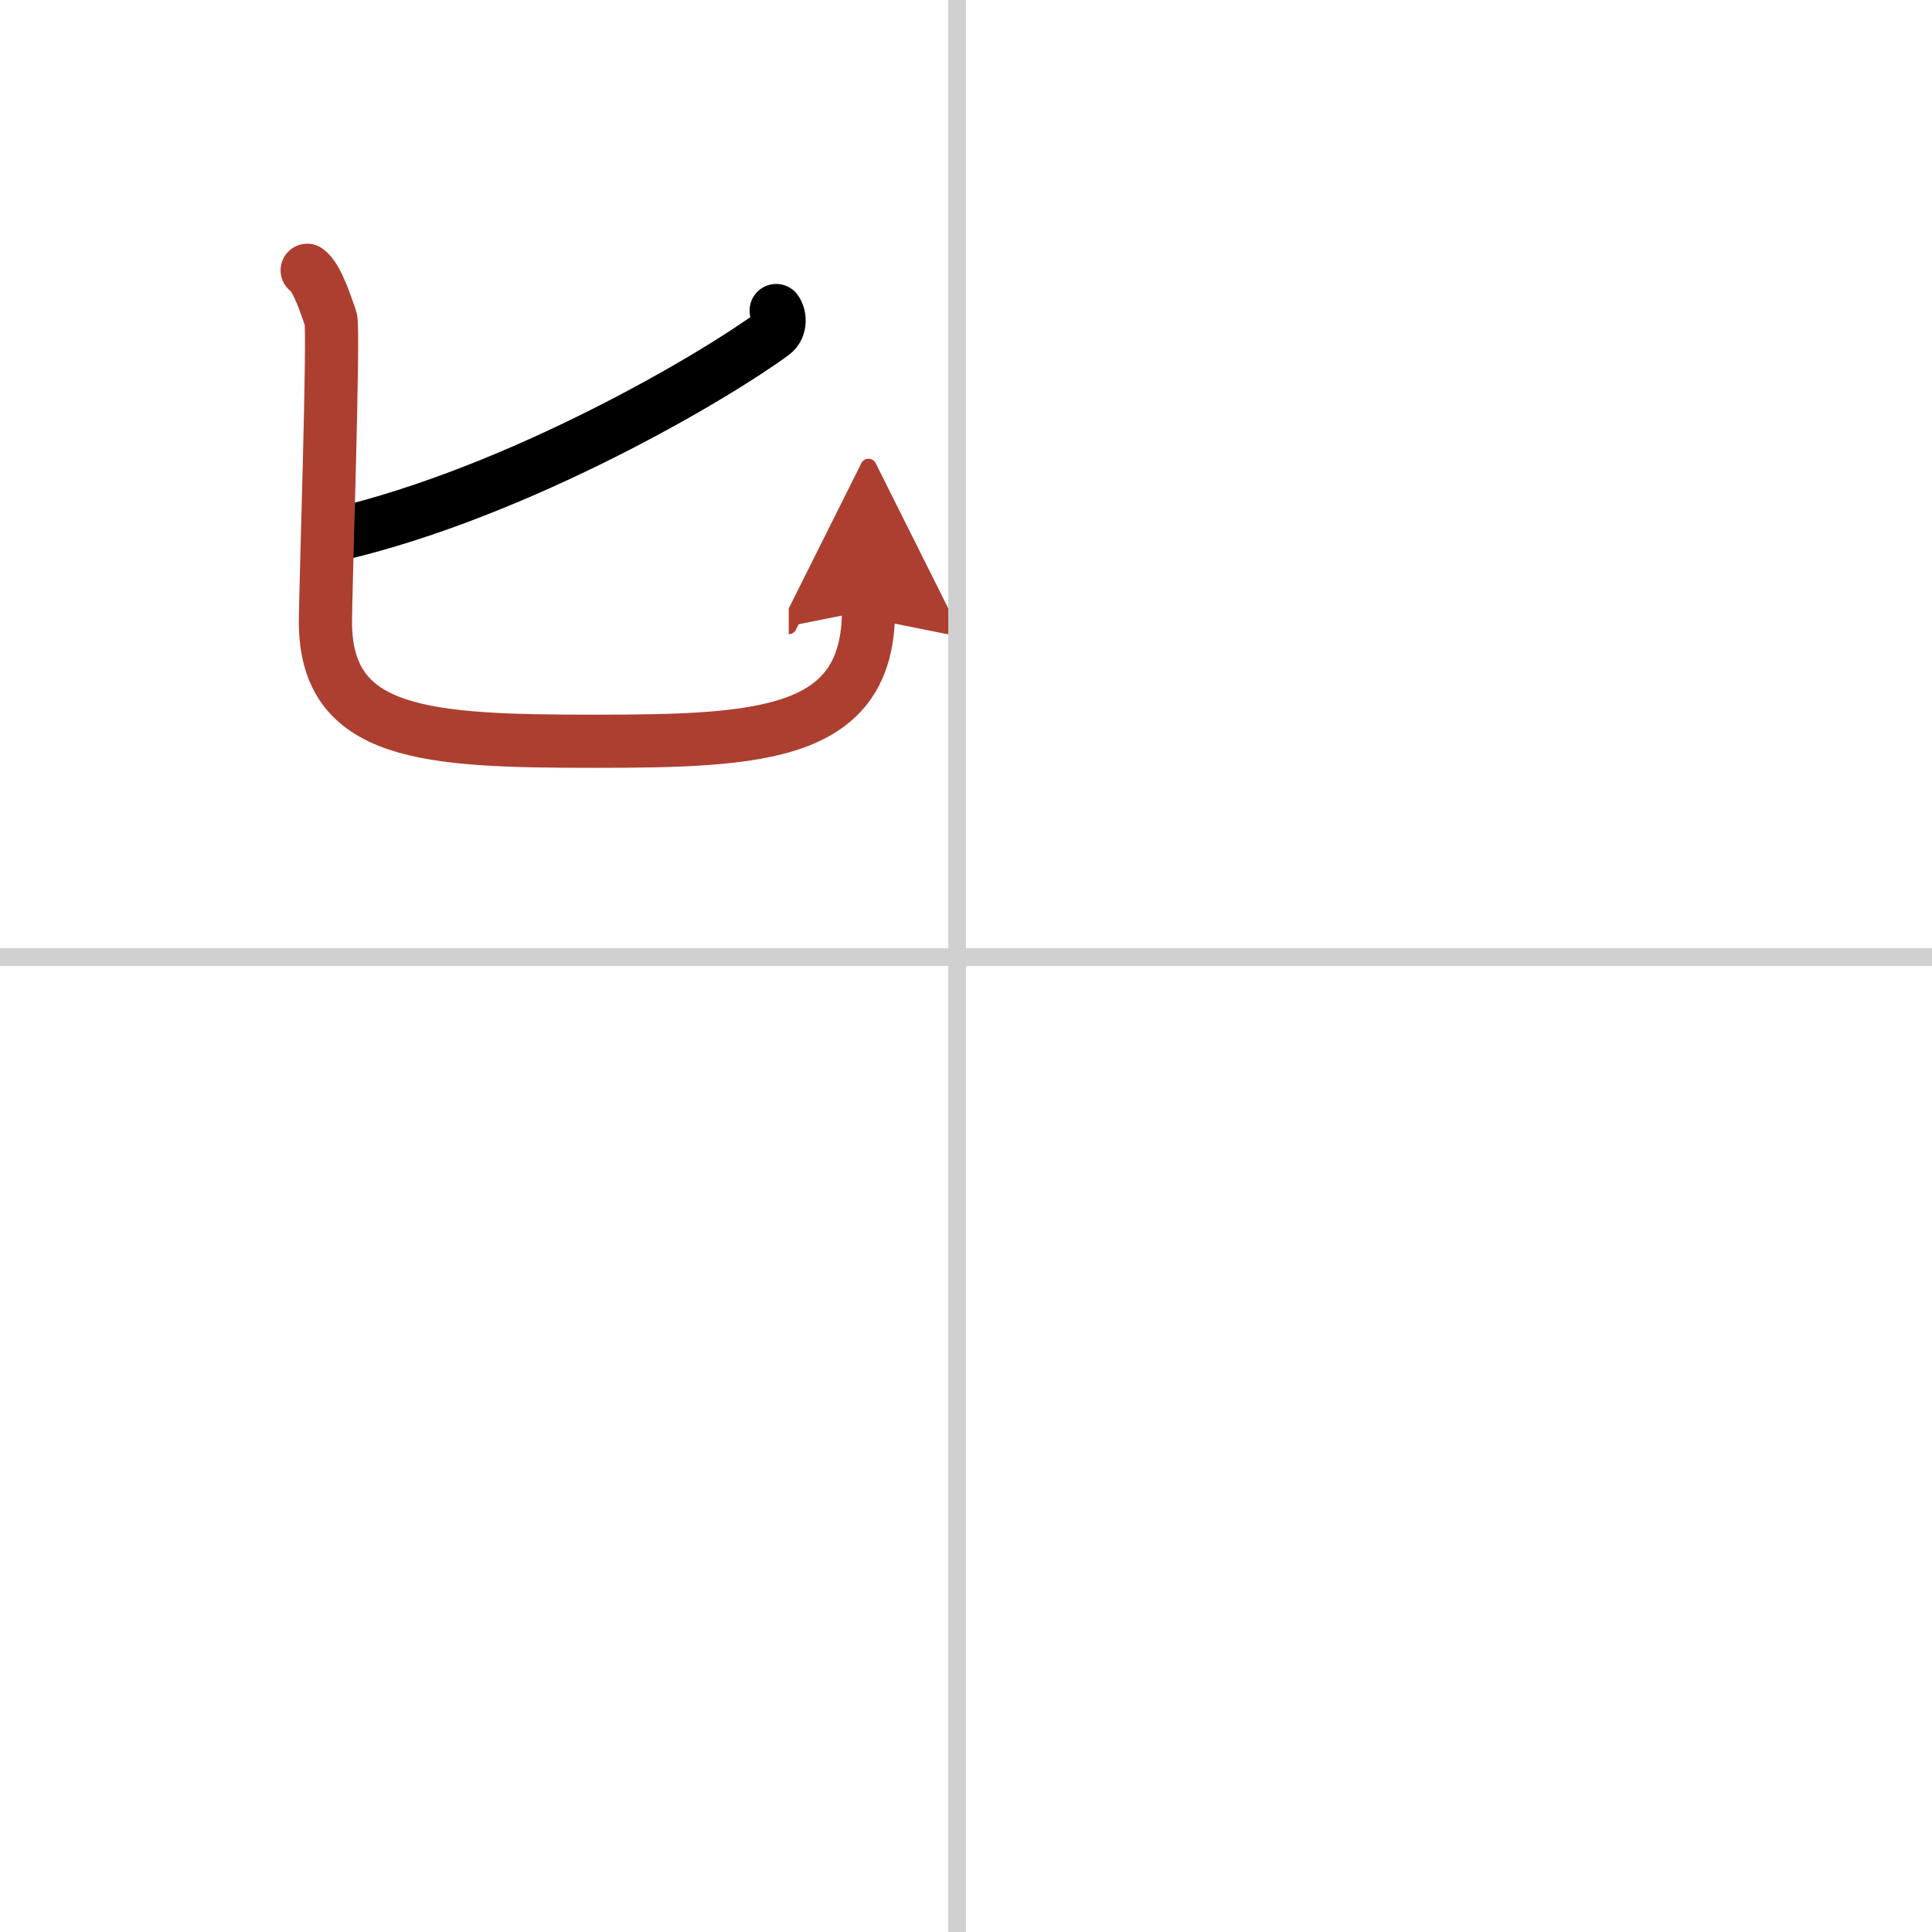<svg width="400" height="400" viewBox="0 0 109 109" xmlns="http://www.w3.org/2000/svg"><defs><marker id="a" markerWidth="4" orient="auto" refX="1" refY="5" viewBox="0 0 10 10"><polyline points="0 0 10 5 0 10 1 5" fill="#ad3f31" stroke="#ad3f31"/></marker></defs><g fill="none" stroke="#000" stroke-linecap="round" stroke-linejoin="round" stroke-width="3"><rect width="100%" height="100%" fill="#fff" stroke="#fff"/><line x1="54" x2="54" y2="109" stroke="#d0d0d0" stroke-width="1"/><line x2="109" y1="54" y2="54" stroke="#d0d0d0" stroke-width="1"/><path d="m43.79 17.52c0.19 0.24 0.31 0.93-0.18 1.3-3.21 2.37-14.23 8.91-24.6 11.34"/><path d="m17.33 15.25c0.59 0.41 1.13 2.19 1.33 2.74s-0.3 15.37-0.3 17.09c0 6.42 5.68 6.74 15.16 6.74s15.48-0.32 15.48-7.39" marker-end="url(#a)" stroke="#ad3f31"/></g></svg>
